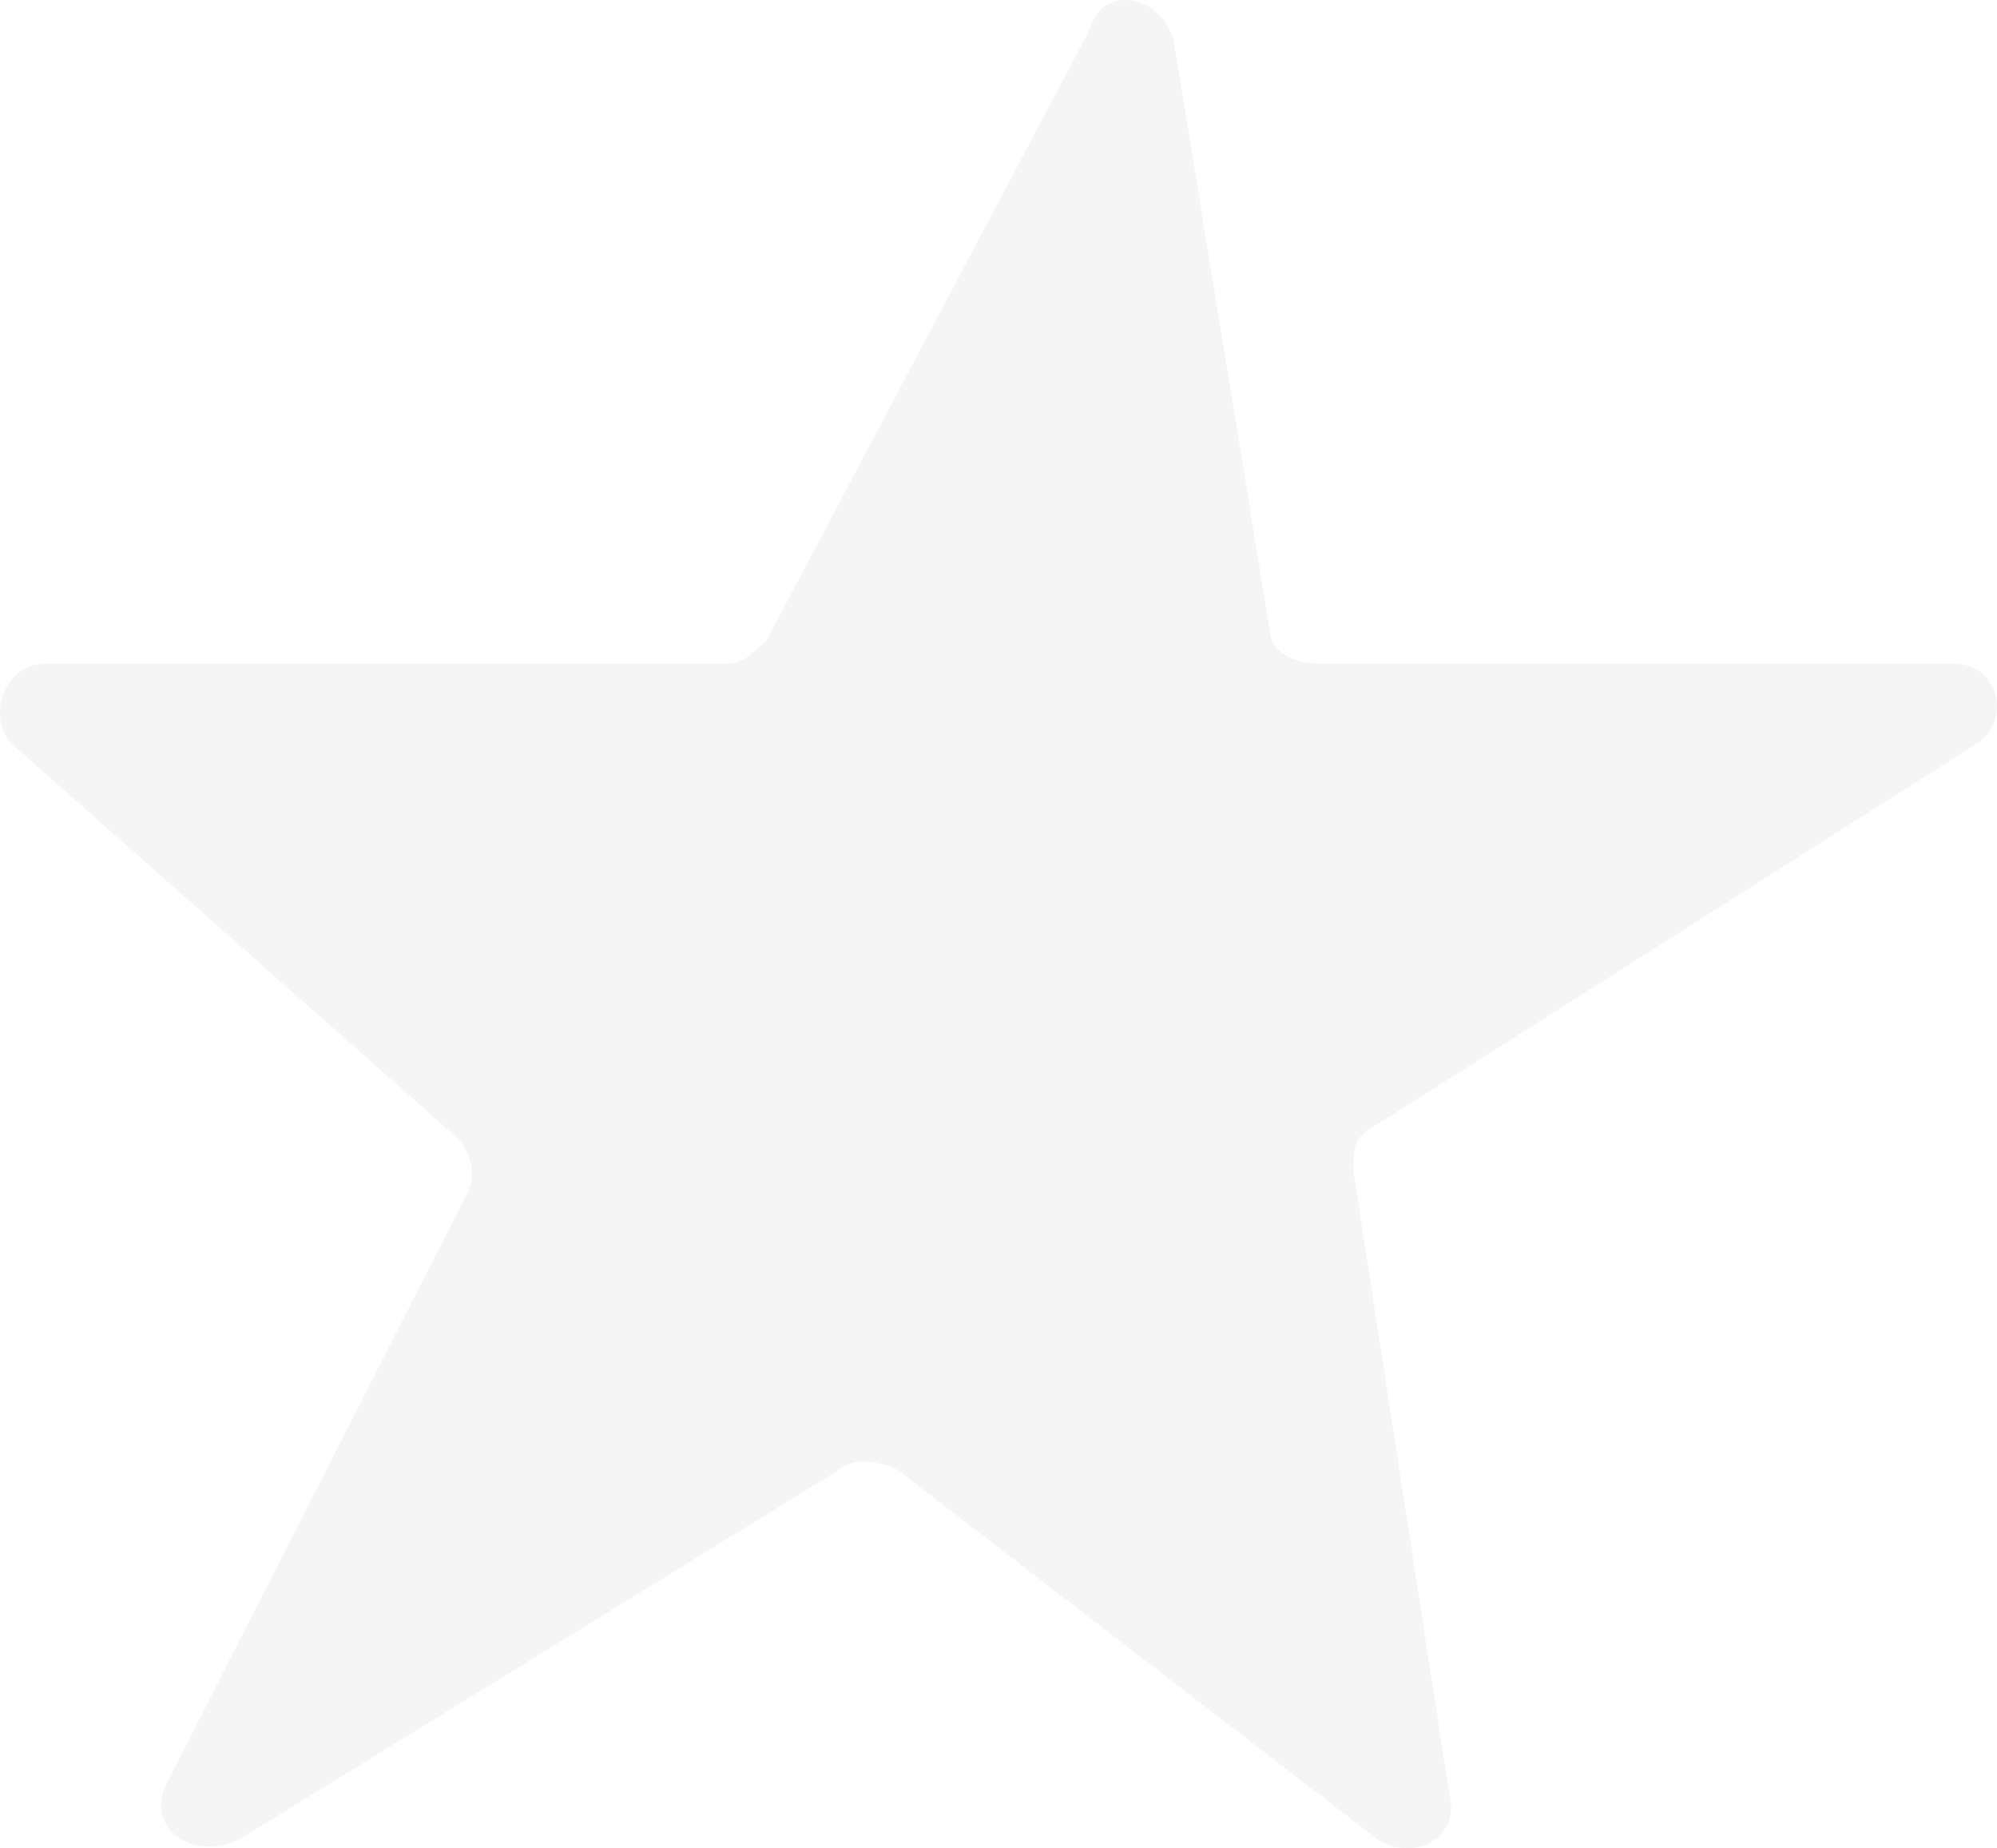 <?xml version="1.0" encoding="UTF-8"?> <svg xmlns="http://www.w3.org/2000/svg" width="549" height="508" viewBox="0 0 549 508" fill="none"> <path opacity="0.33" d="M125.114 312.239C128.406 315.407 131.699 321.744 128.406 328.081L46.094 489.672C39.51 502.346 52.679 511.851 65.849 505.514L230.473 404.124C233.766 400.955 240.35 400.955 246.935 404.124L378.634 505.514C388.511 511.851 401.681 505.514 398.389 492.84L372.049 321.744C372.049 315.407 372.049 312.239 378.634 309.07L543.257 204.512C553.134 198.175 549.842 182.333 536.672 182.333H362.172C355.587 182.333 349.002 179.164 349.002 172.827L322.662 11.237C319.369 -1.437 302.907 -4.606 299.615 8.068L210.718 175.996C207.425 179.164 204.133 182.333 200.841 182.333H13.17C0 182.333 -3.293 198.175 3.292 204.512L125.114 312.239Z" fill="#E1E1E1"></path> </svg> 